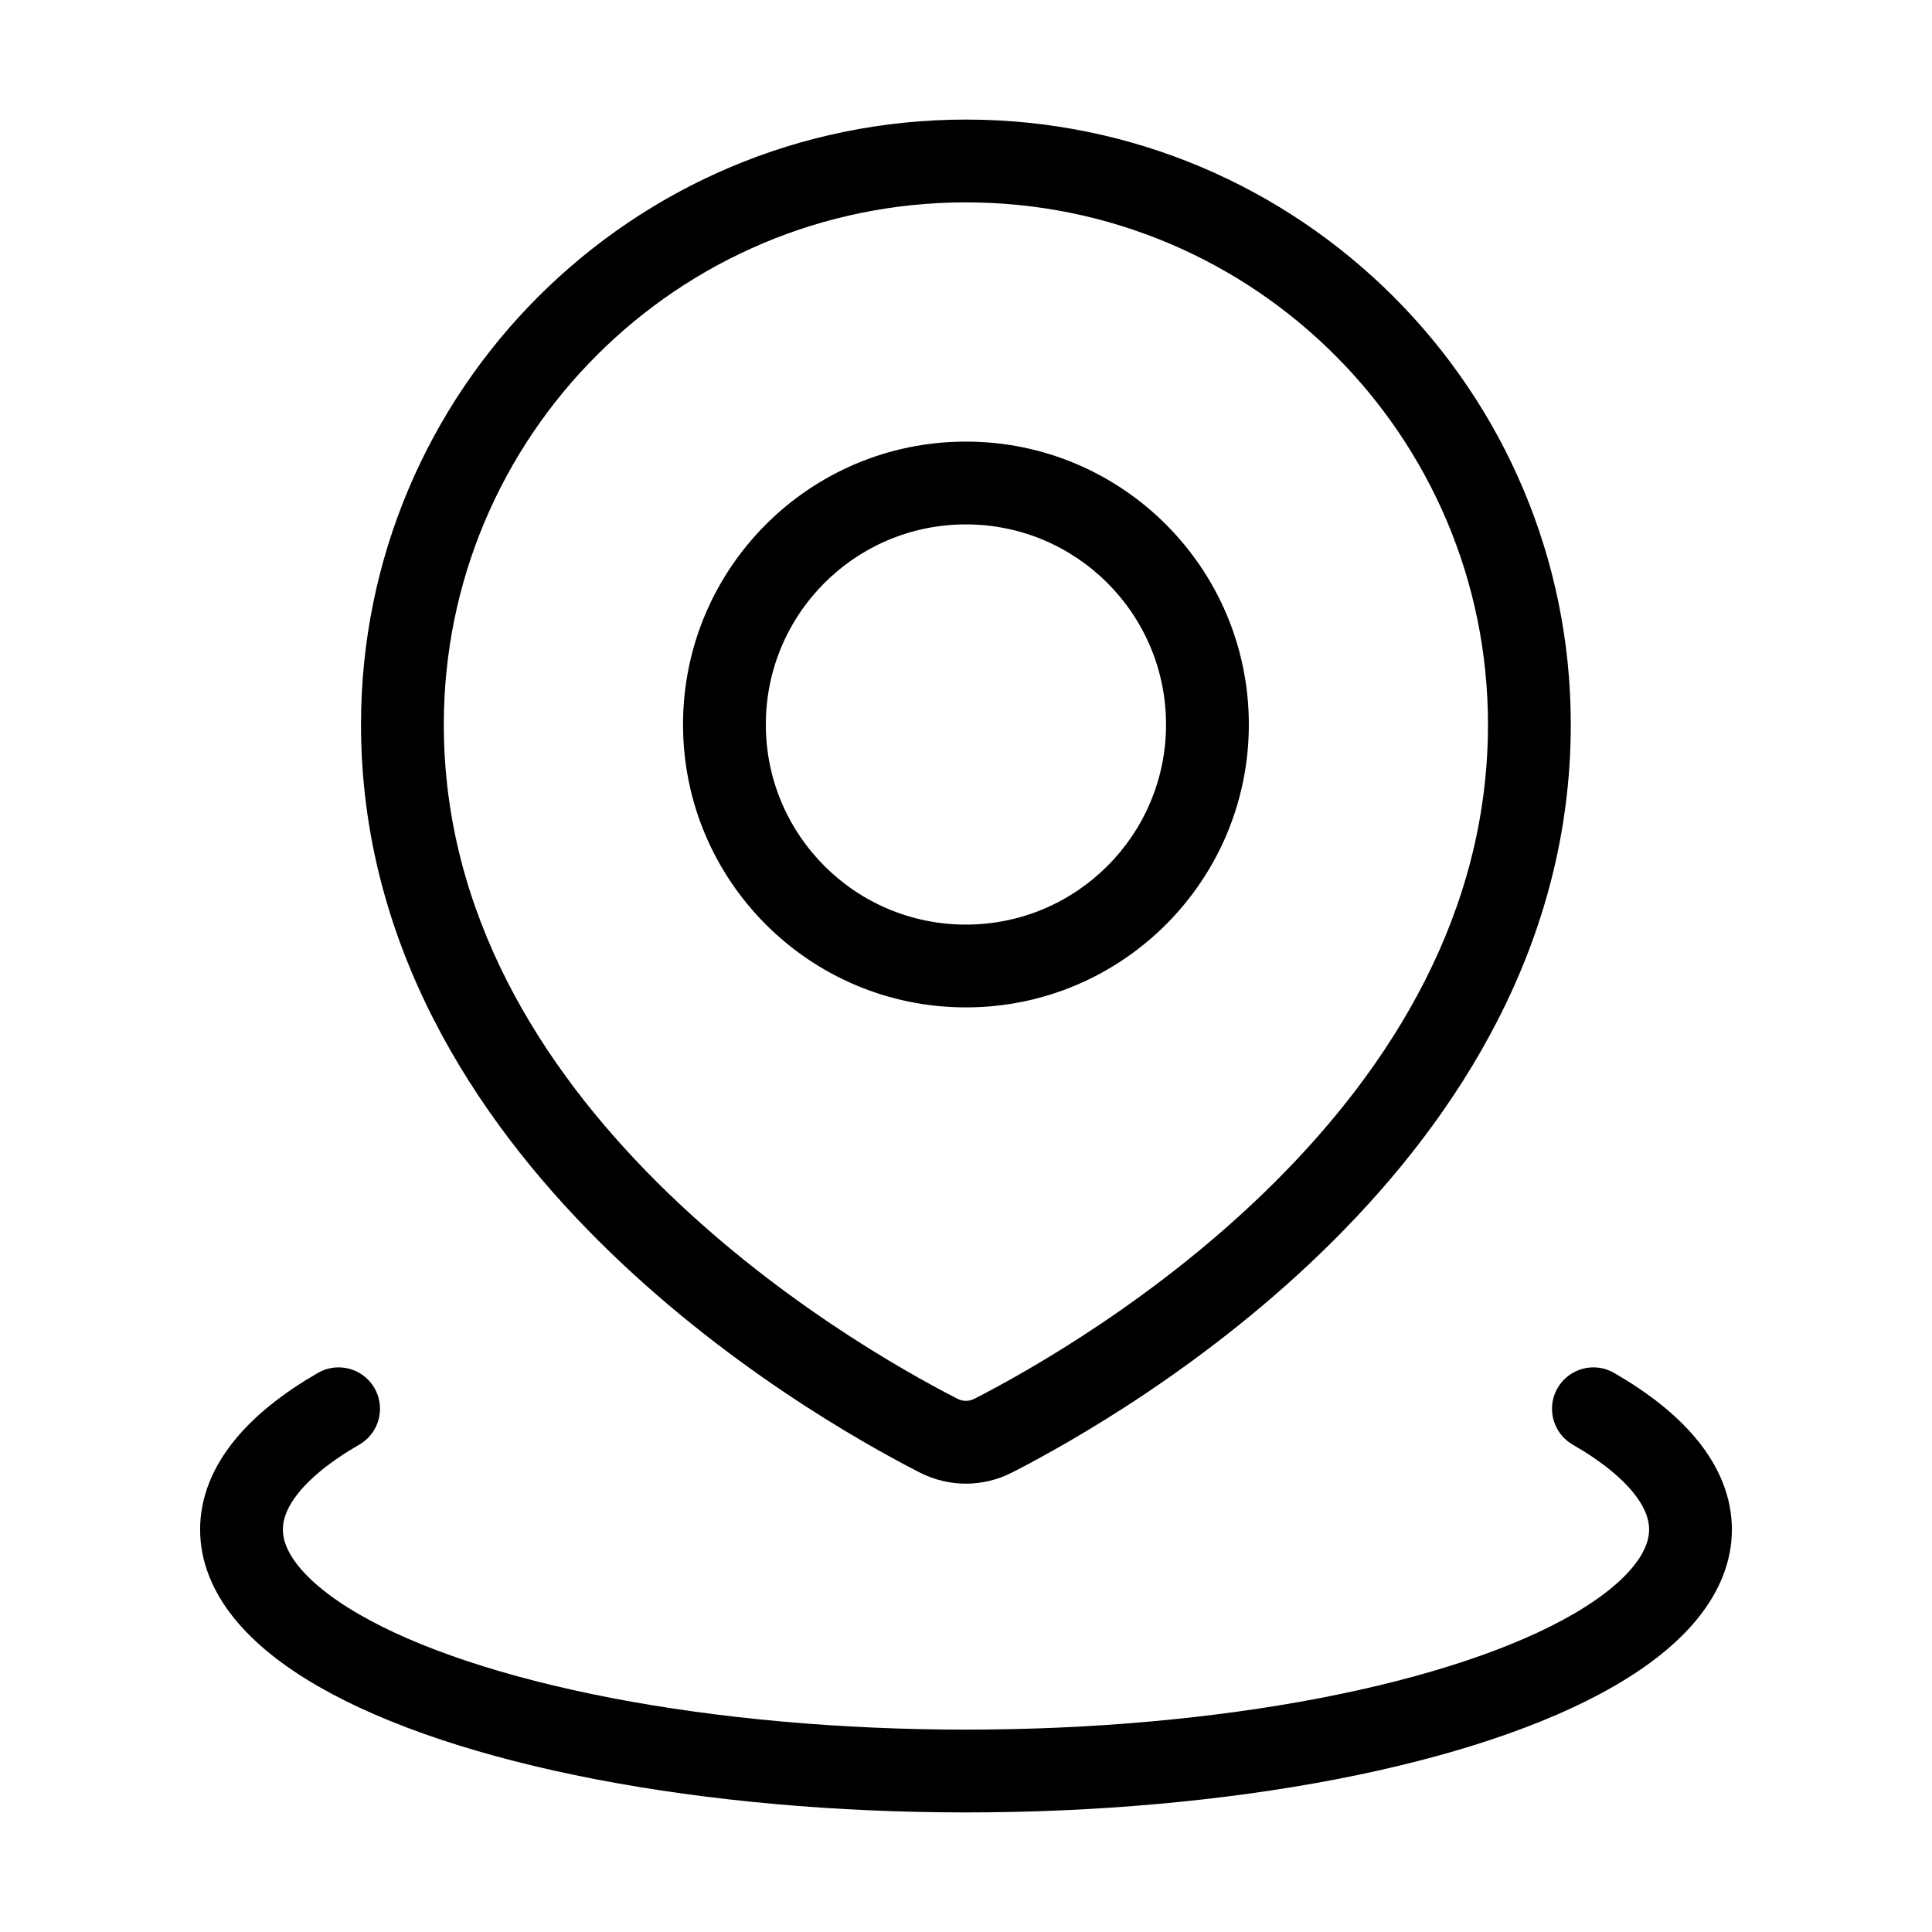 <svg width="28" height="28" viewBox="0 0 28 28" fill="none" xmlns="http://www.w3.org/2000/svg">
<path d="M14.397 20.805L14.671 21.339H14.671L14.397 20.805ZM13.6 20.805L13.874 20.271L13.6 20.805ZM21.565 10.5C21.565 13.244 20.148 15.467 18.472 17.136C16.797 18.805 14.916 19.865 14.124 20.271L14.671 21.339C15.517 20.906 17.52 19.779 19.319 17.986C21.117 16.195 22.765 13.685 22.765 10.5H21.565ZM13.999 2.933C18.178 2.933 21.565 6.321 21.565 10.5H22.765C22.765 5.658 18.84 1.733 13.999 1.733V2.933ZM6.432 10.5C6.432 6.321 9.82 2.933 13.999 2.933V1.733C9.157 1.733 5.232 5.658 5.232 10.5H6.432ZM13.874 20.271C13.081 19.865 11.2 18.805 9.525 17.136C7.849 15.467 6.432 13.244 6.432 10.5H5.232C5.232 13.685 6.88 16.195 8.678 17.986C10.478 19.779 12.481 20.906 13.326 21.339L13.874 20.271ZM14.124 20.271C14.042 20.313 13.955 20.313 13.874 20.271L13.326 21.339C13.752 21.557 14.246 21.557 14.671 21.339L14.124 20.271ZM16.899 10.5C16.899 12.102 15.6 13.4 13.999 13.4V14.6C16.263 14.6 18.099 12.764 18.099 10.5H16.899ZM13.999 7.6C15.6 7.6 16.899 8.898 16.899 10.5H18.099C18.099 8.236 16.263 6.4 13.999 6.4V7.6ZM11.099 10.5C11.099 8.898 12.397 7.6 13.999 7.6V6.4C11.734 6.4 9.899 8.236 9.899 10.5H11.099ZM13.999 13.4C12.397 13.4 11.099 12.102 11.099 10.5H9.899C9.899 12.764 11.734 14.6 13.999 14.6V13.4Z" fill="#0B5818" style="fill:#0B5818;fill:color(display-p3 0.043 0.343 0.093);fill-opacity:1;"/>
<path d="M23.093 20.417C24.015 20.949 24.5 21.552 24.5 22.167C24.5 22.781 24.015 23.385 23.093 23.917C22.172 24.449 20.846 24.89 19.25 25.198C17.654 25.505 15.843 25.667 14 25.667C12.157 25.667 10.346 25.505 8.75 25.198C7.154 24.89 5.828 24.449 4.907 23.917C3.985 23.385 3.5 22.781 3.5 22.167C3.5 21.552 3.985 20.949 4.907 20.417" stroke="#0B5818" style="stroke:#0B5818;stroke:color(display-p3 0.043 0.343 0.093);stroke-opacity:1;" stroke-width="1.2" stroke-linecap="round"/>
</svg>
